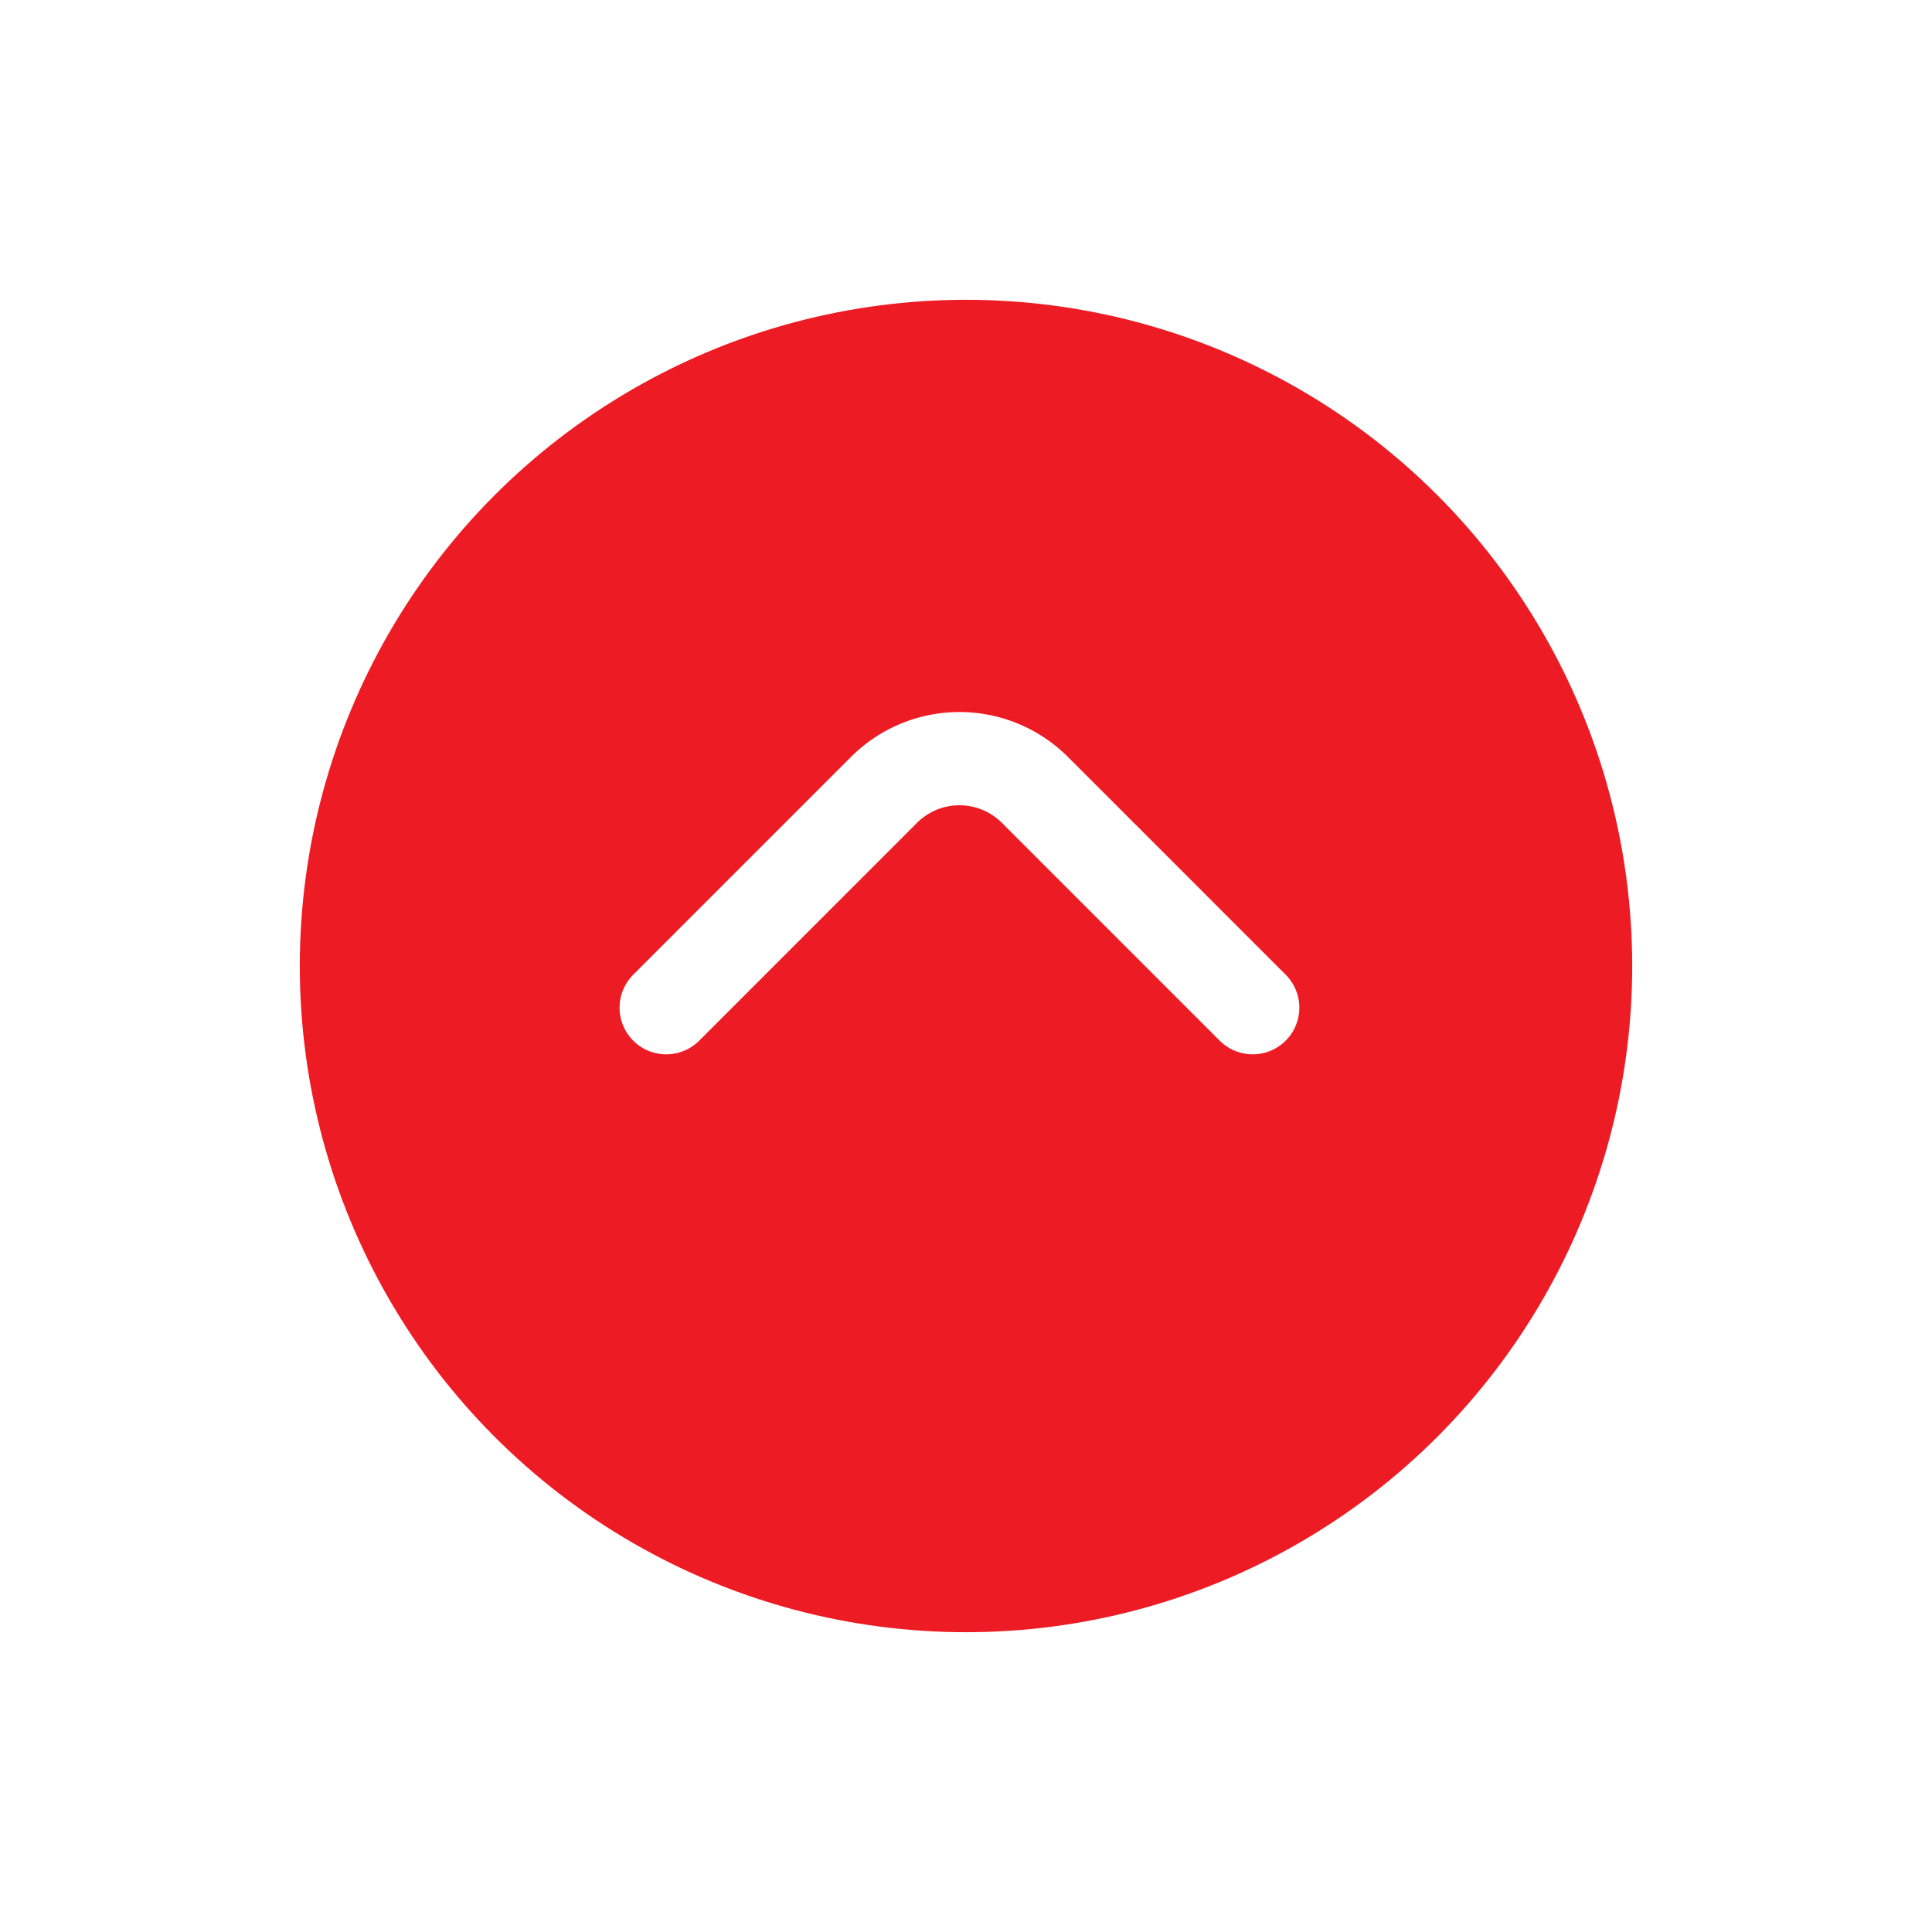 <svg xmlns="http://www.w3.org/2000/svg" xmlns:xlink="http://www.w3.org/1999/xlink" width="145" height="145" viewBox="0 0 145 145">
  <defs>
    <filter id="Ellipse_12" x="0" y="0" width="145" height="145" filterUnits="userSpaceOnUse">
      <feOffset dy="6" input="SourceAlpha"/>
      <feGaussianBlur stdDeviation="7.5" result="blur"/>
      <feFlood flood-color="#ed1c24" flood-opacity="0.2"/>
      <feComposite operator="in" in2="blur"/>
      <feComposite in="SourceGraphic"/>
    </filter>
  </defs>
  <g id="Component_11_1" data-name="Component 11 – 1" transform="translate(22.5 16.5)">
    <g transform="matrix(1, 0, 0, 1, -22.5, -16.5)" filter="url(#Ellipse_12)">
      <circle id="Ellipse_12-2" data-name="Ellipse 12" cx="50" cy="50" r="50" transform="translate(22.5 16.5)" fill="#ed1c24"/>
    </g>
    <path id="fi-sr-angle-down" d="M44.6,6.414,28.254,22.764a6.012,6.012,0,0,1-8.491,0L3.415,6.414A2,2,0,1,0,.586,9.243l16.348,16.35a10.018,10.018,0,0,0,14.149,0L47.431,9.243A2,2,0,1,0,44.6,6.414Z" transform="translate(73.517 66.957) rotate(180)" fill="#fff" stroke="#fff" stroke-linejoin="round" stroke-width="3"/>
  </g>
</svg>

